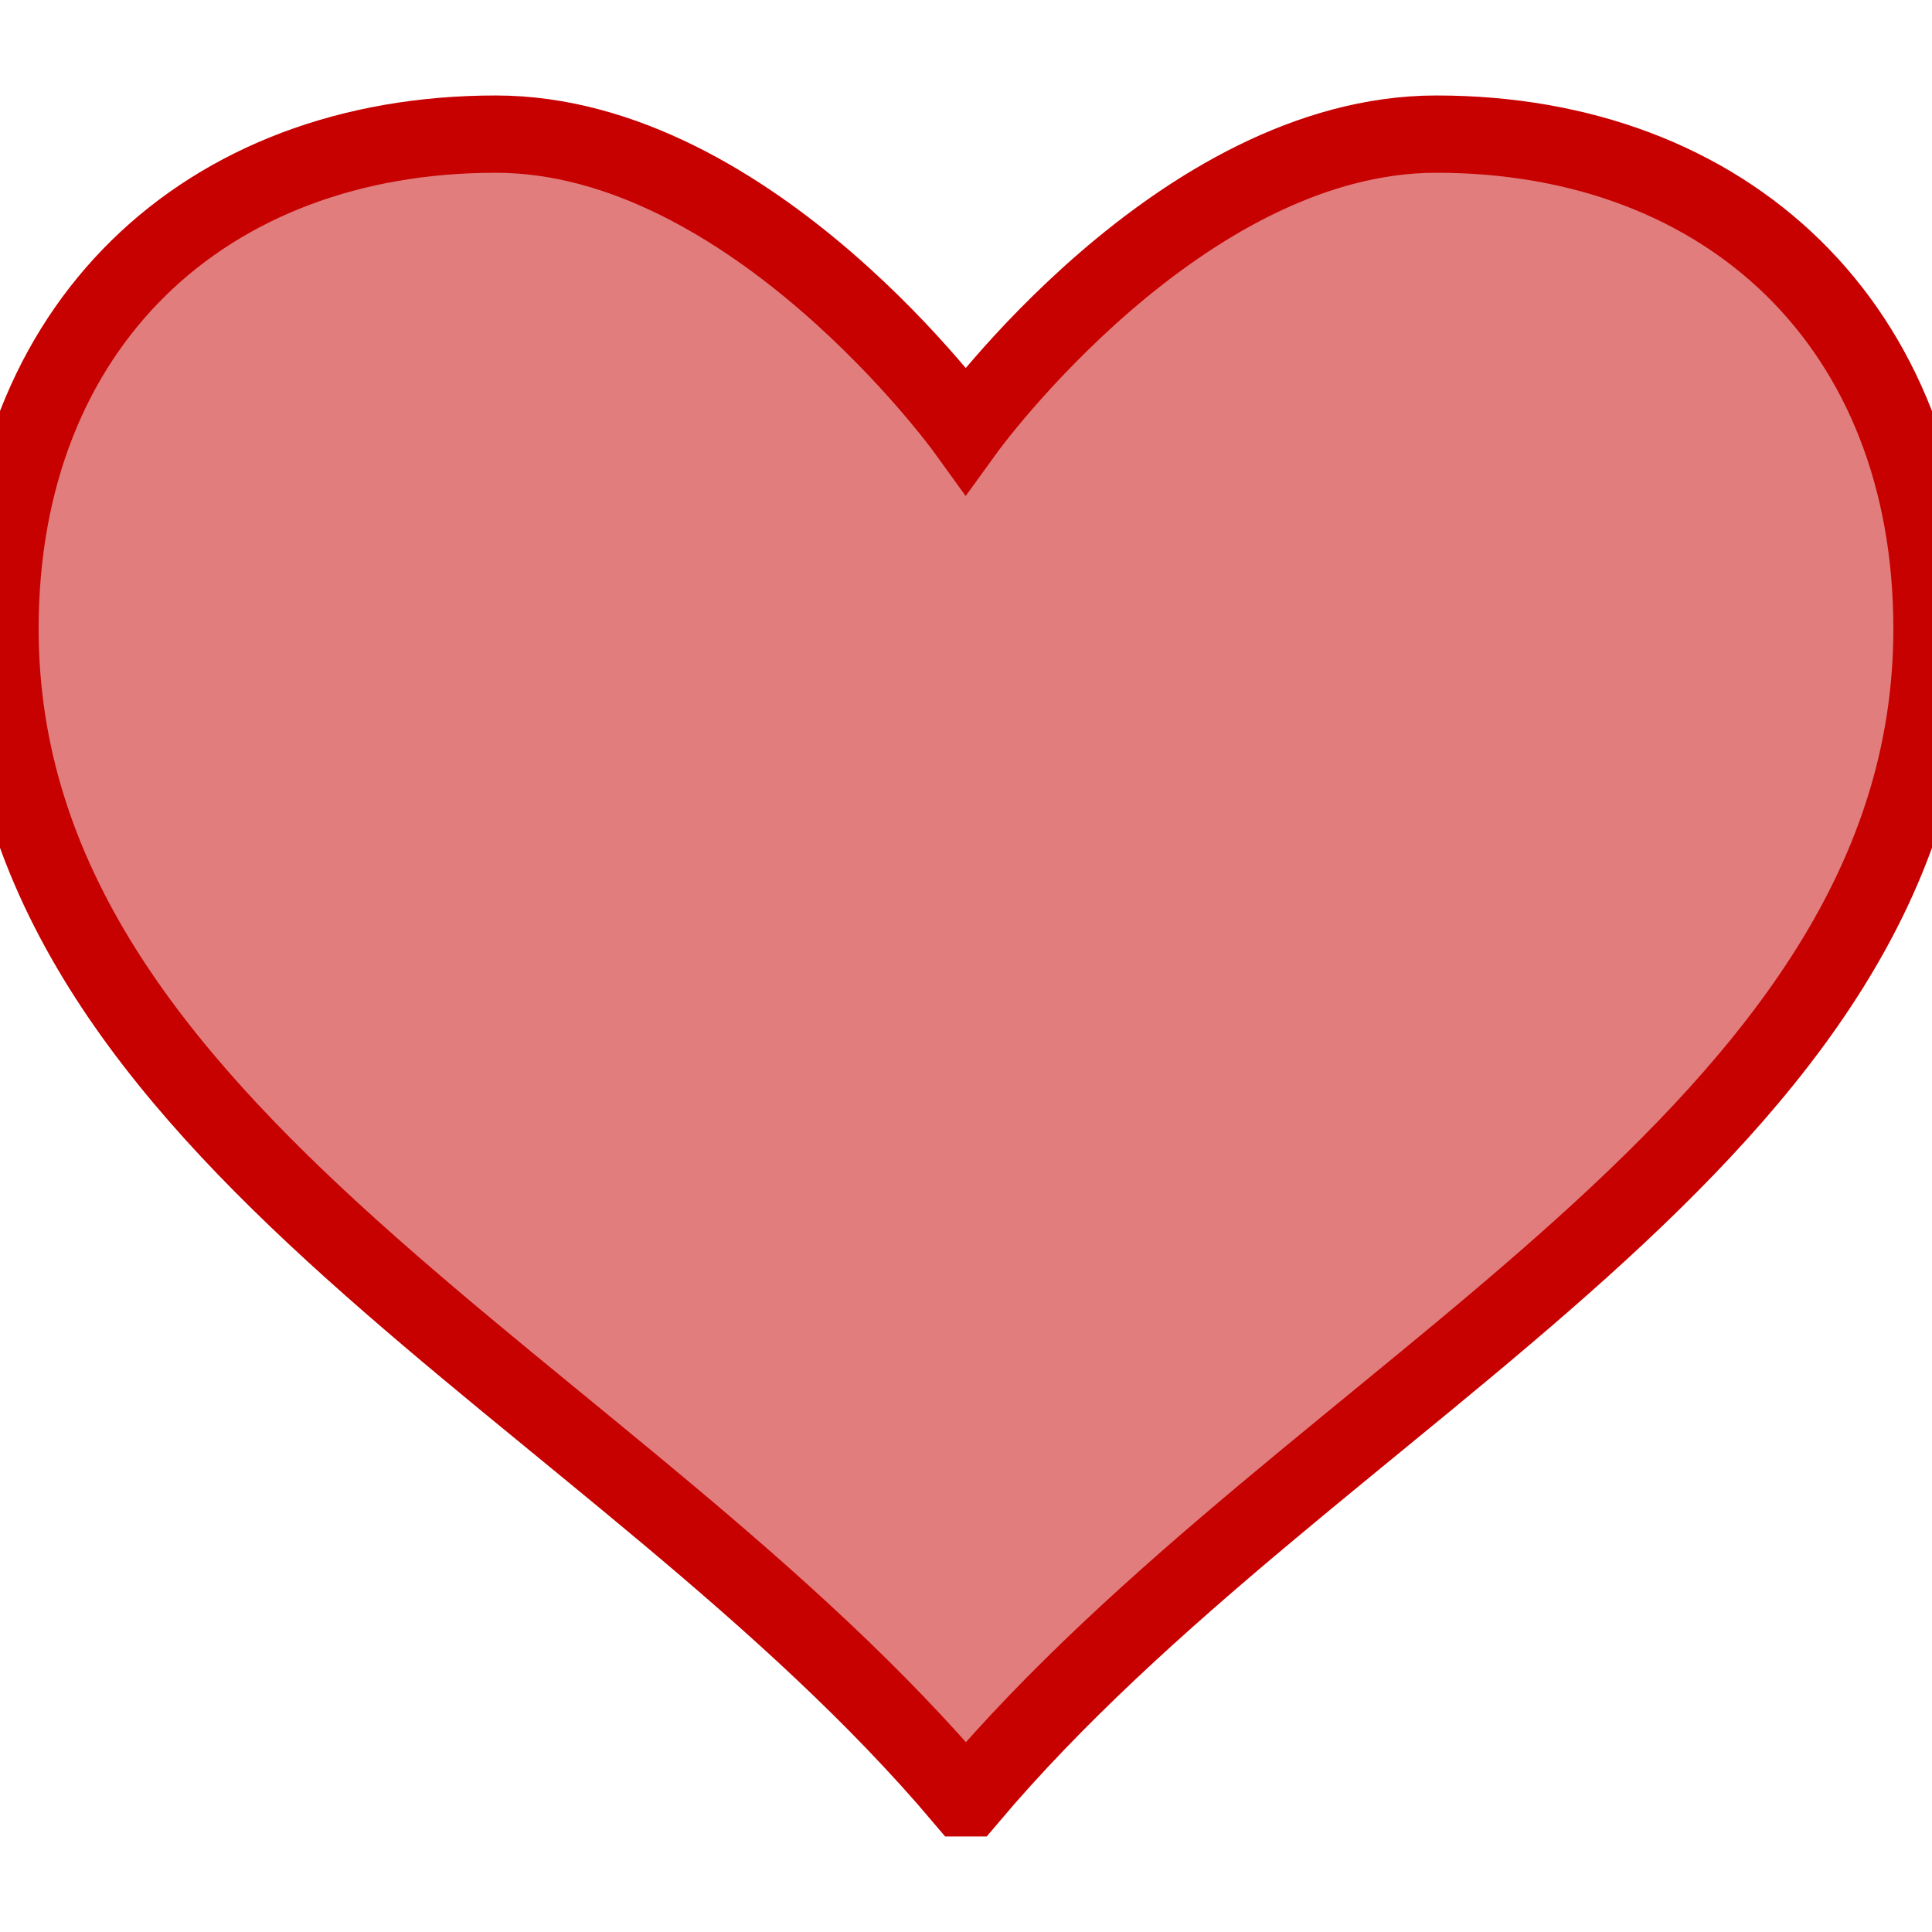 <svg width="100%" height="100%" viewBox="0 0 100 100" fill="none" xmlns="http://www.w3.org/2000/svg"><style>
     .line-heart1 {animation:line-heart1-pulse 2s infinite; transform-origin: 50px 50px;}
     @keyframes line-heart1-pulse{
         0% {transform: scale3d(1, 1, 1);}
         20% {transform: scale3d(.9, .9, .9);}
         35% {transform: scale3d(1, 1, 1);}
         50% {transform: scale3d(.9, .9, .9);}
         75% {transform: scale3d(1, 1, 1);}
         100% {transform: scale3d(1, 1, 1);}
     }
     @media (prefers-reduced-motion: reduce) {
         .line-heart1 {
             animation: none;
         }
     }
    </style><path class="line-heart1 stroke1 fill1" d="m74.345 6.942c-13.285 0-24.36 15.315-24.36 15.315s-11.05-15.315-24.325-15.315c-15.085 0-25.66 9.945-25.66 25.6 0 26.215 31.91 39.27 49.85 60.515h.29c17.95-21.245 49.86-34.3 49.86-60.515 0-15.655-10.585-25.6-25.655-25.6z" fill="rgba(197,0,0,0.51)" stroke="rgba(199,0,0,1)" stroke-width="4.0px"></path></svg>
